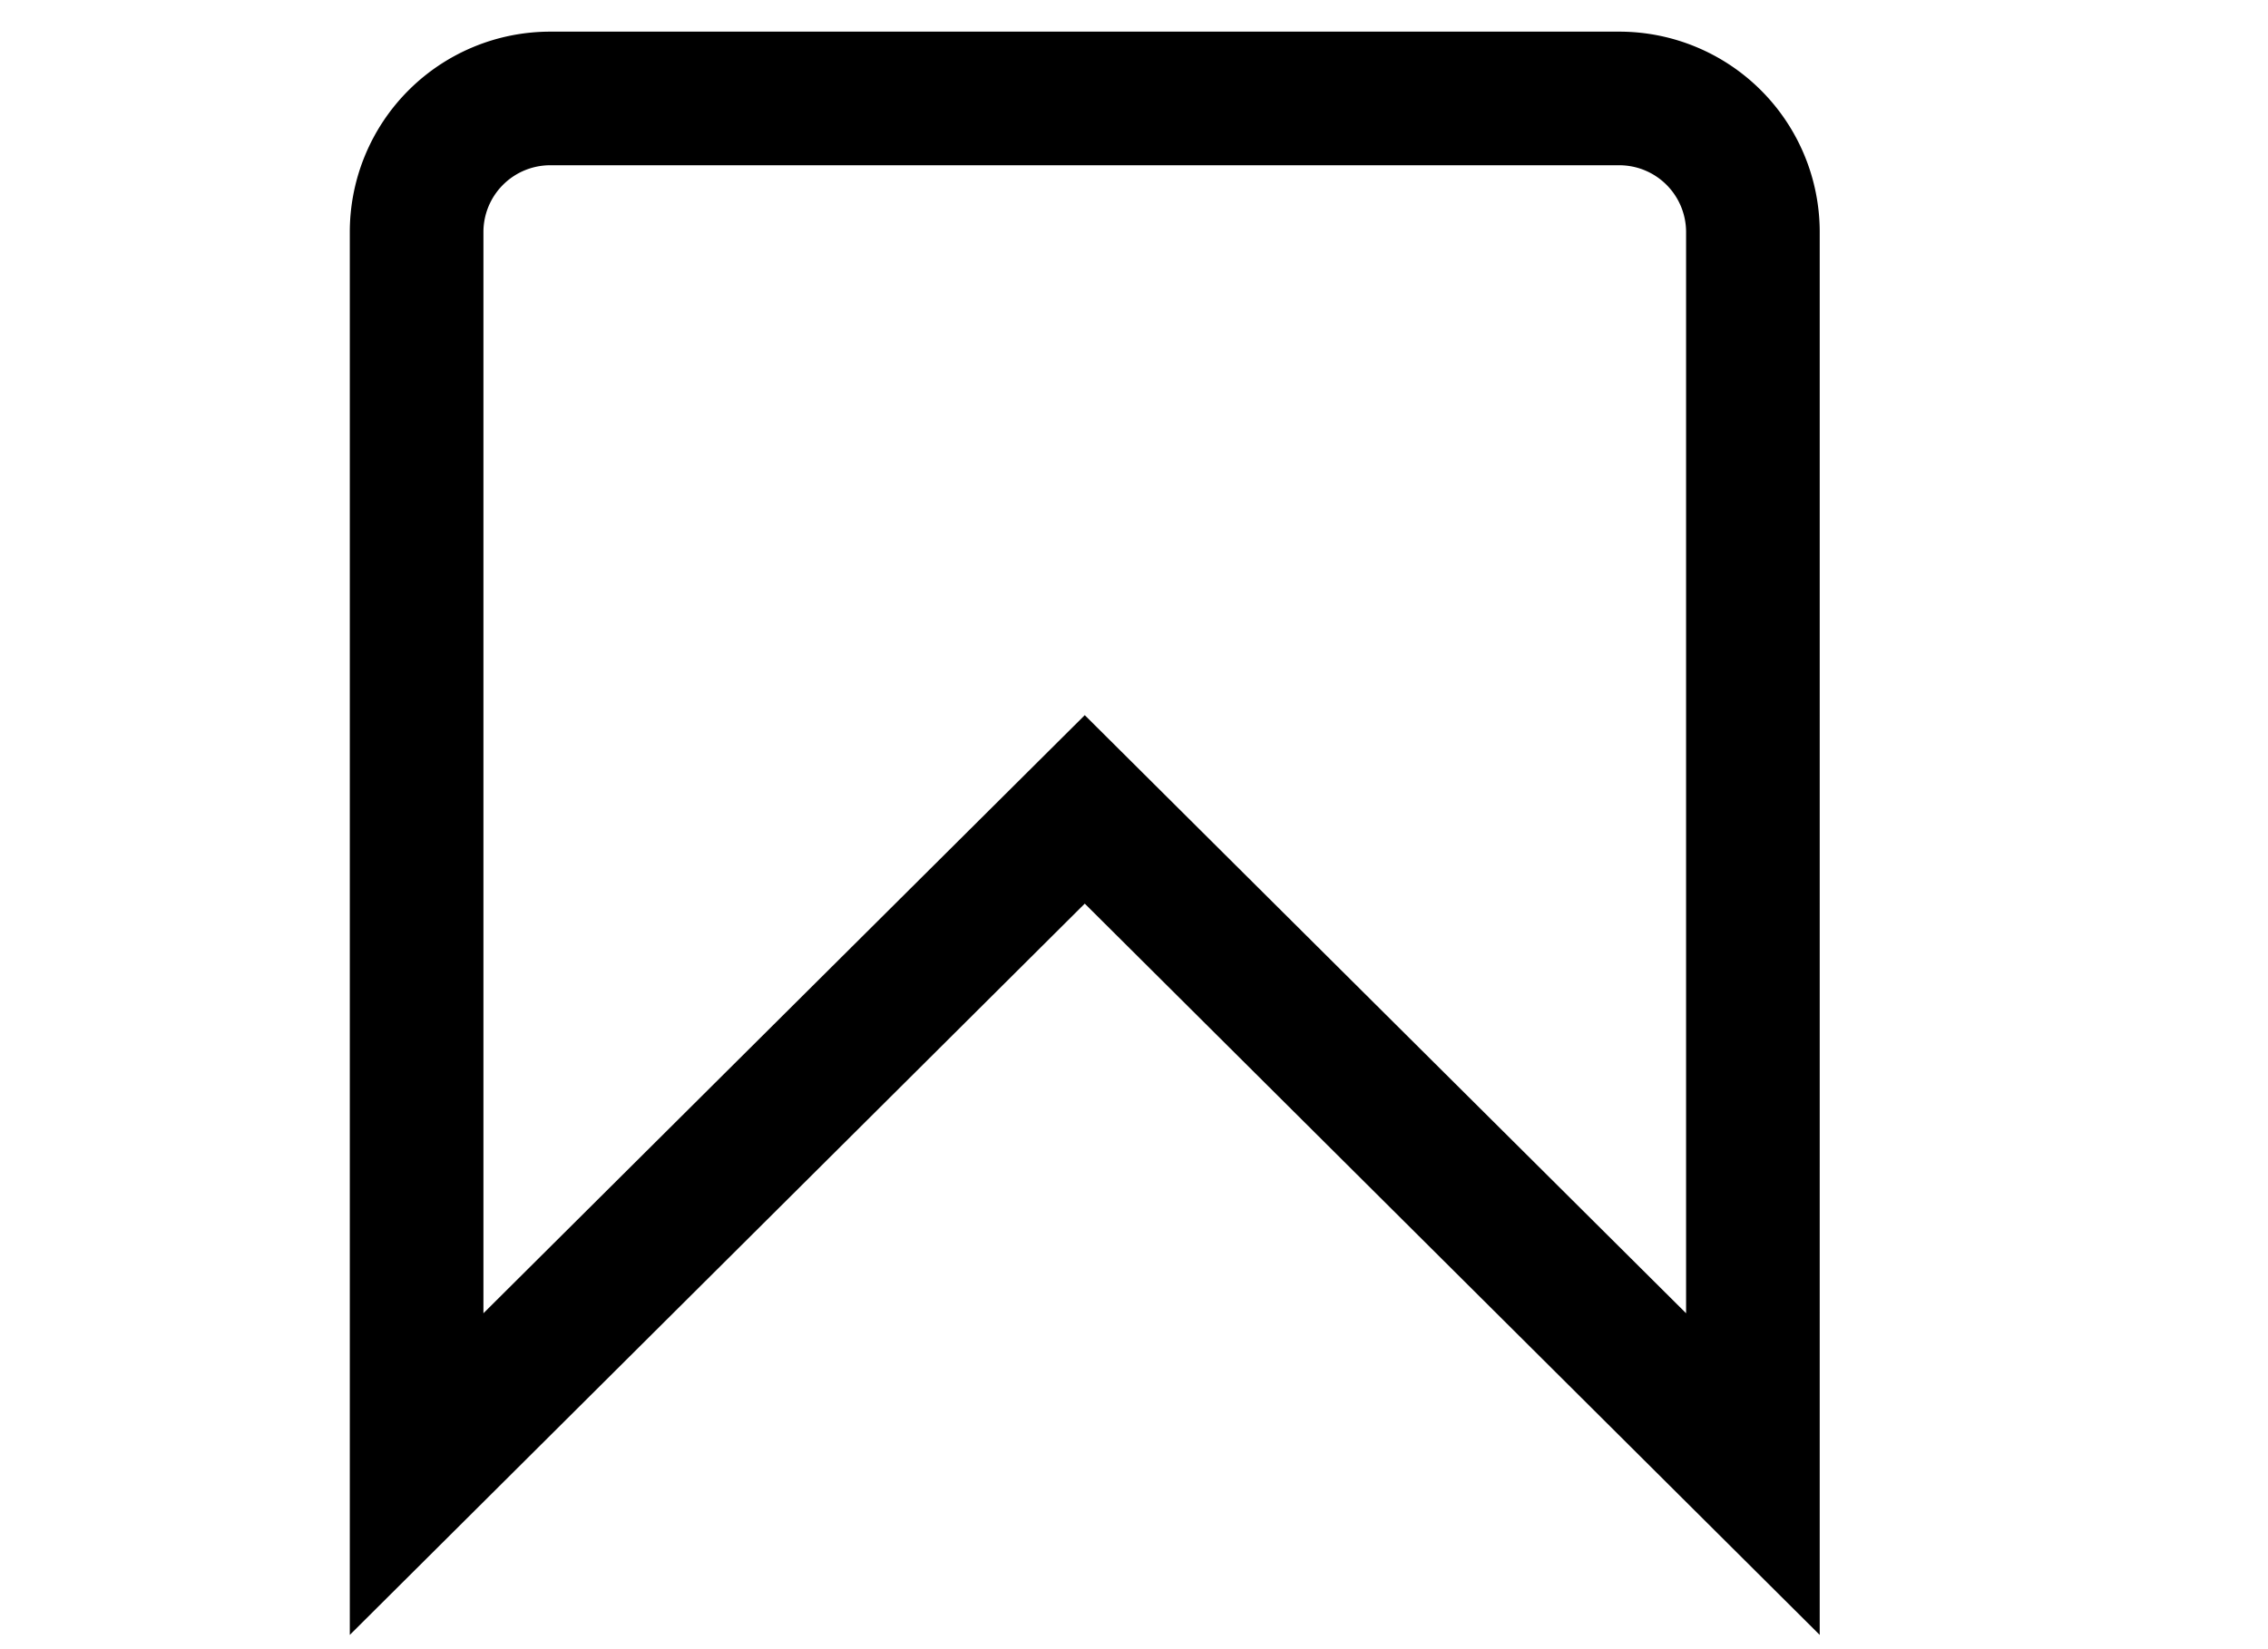 <svg xmlns="http://www.w3.org/2000/svg" width="263.184" height="191.347"><rect id="backgroundrect" width="100%" height="100%" x="0" y="0" fill="none" stroke="none" class="" style=""/><g class="currentLayer" style=""><title>Layer 1</title><g id="_01_align_center" data-name="01 align center" class="selected" fill-opacity="1" fill="#000"><path d="M211.163,189.751 L125.878,104.877 L40.592,189.751 V26.933 A23.26,23.26 0 0 1 63.852,3.673 H187.904 a23.26,23.26 0 0 1 23.26,23.26 zM125.878,83.005 l69.779,69.415 V26.933 a7.753,7.753 0 0 0 -7.753,-7.753 H63.852 A7.753,7.753 0 0 0 56.098,26.933 V152.42 z" id="svg_1" fill="#000"/></g></g></svg>